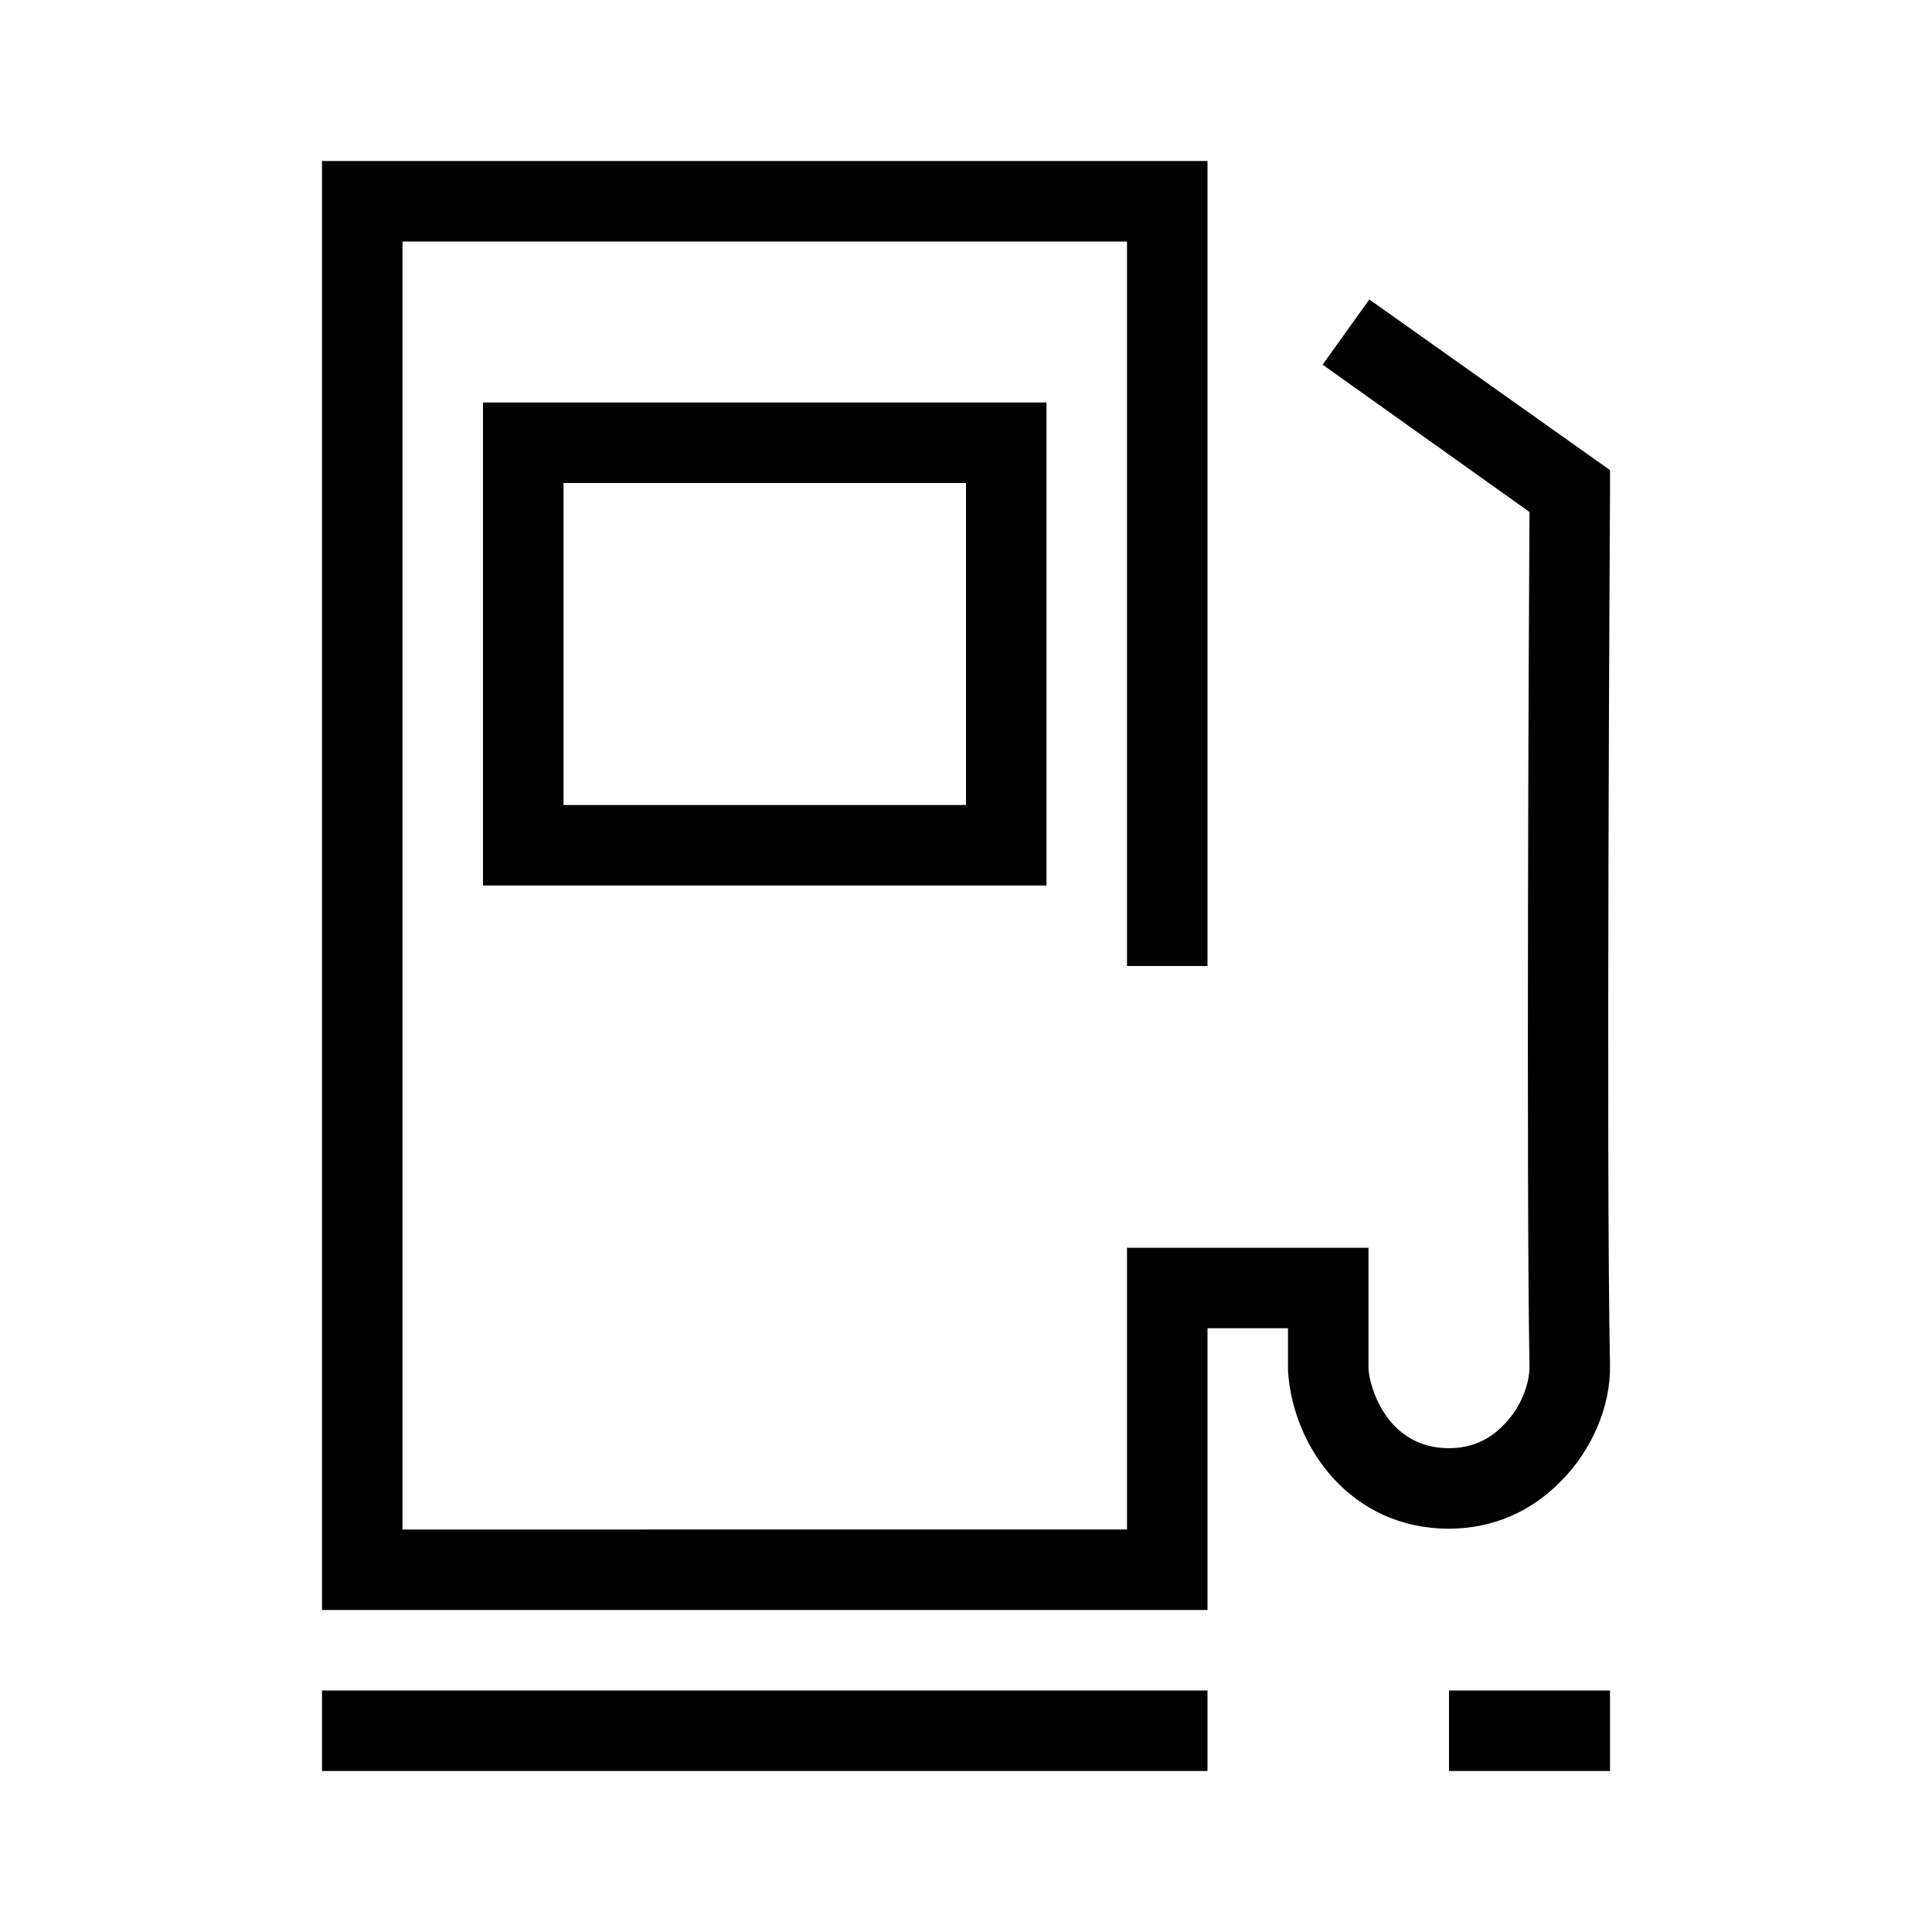 <?xml version="1.0" encoding="UTF-8"?><svg id="Icons" xmlns="http://www.w3.org/2000/svg" viewBox="0 0 24 24"><rect x="18" y="21" width="2" height="1"/><rect x="4" y="21" width="11" height="1"/><path d="m12,6v4h-5v-4h5m1-1h-7v6h7v-6h0Z"/><path d="m20,5.84l-2.99-2.12-.58.81,2.57,1.83c-.01,1.43-.04,8.42,0,10.62,0,.19-.09.49-.32.72-.18.19-.41.29-.68.29-.77,0-.99-.76-1-.99v-1.5h-3s0,3.5,0,3.5H5V3h9v9h1V2H4v18h11v-3.5h1v.53c.06.95.78,1.96,2,1.96.54,0,1.02-.21,1.39-.59.39-.39.62-.94.61-1.44-.05-2.43,0-10.77,0-10.86v-.26Z"/></svg>